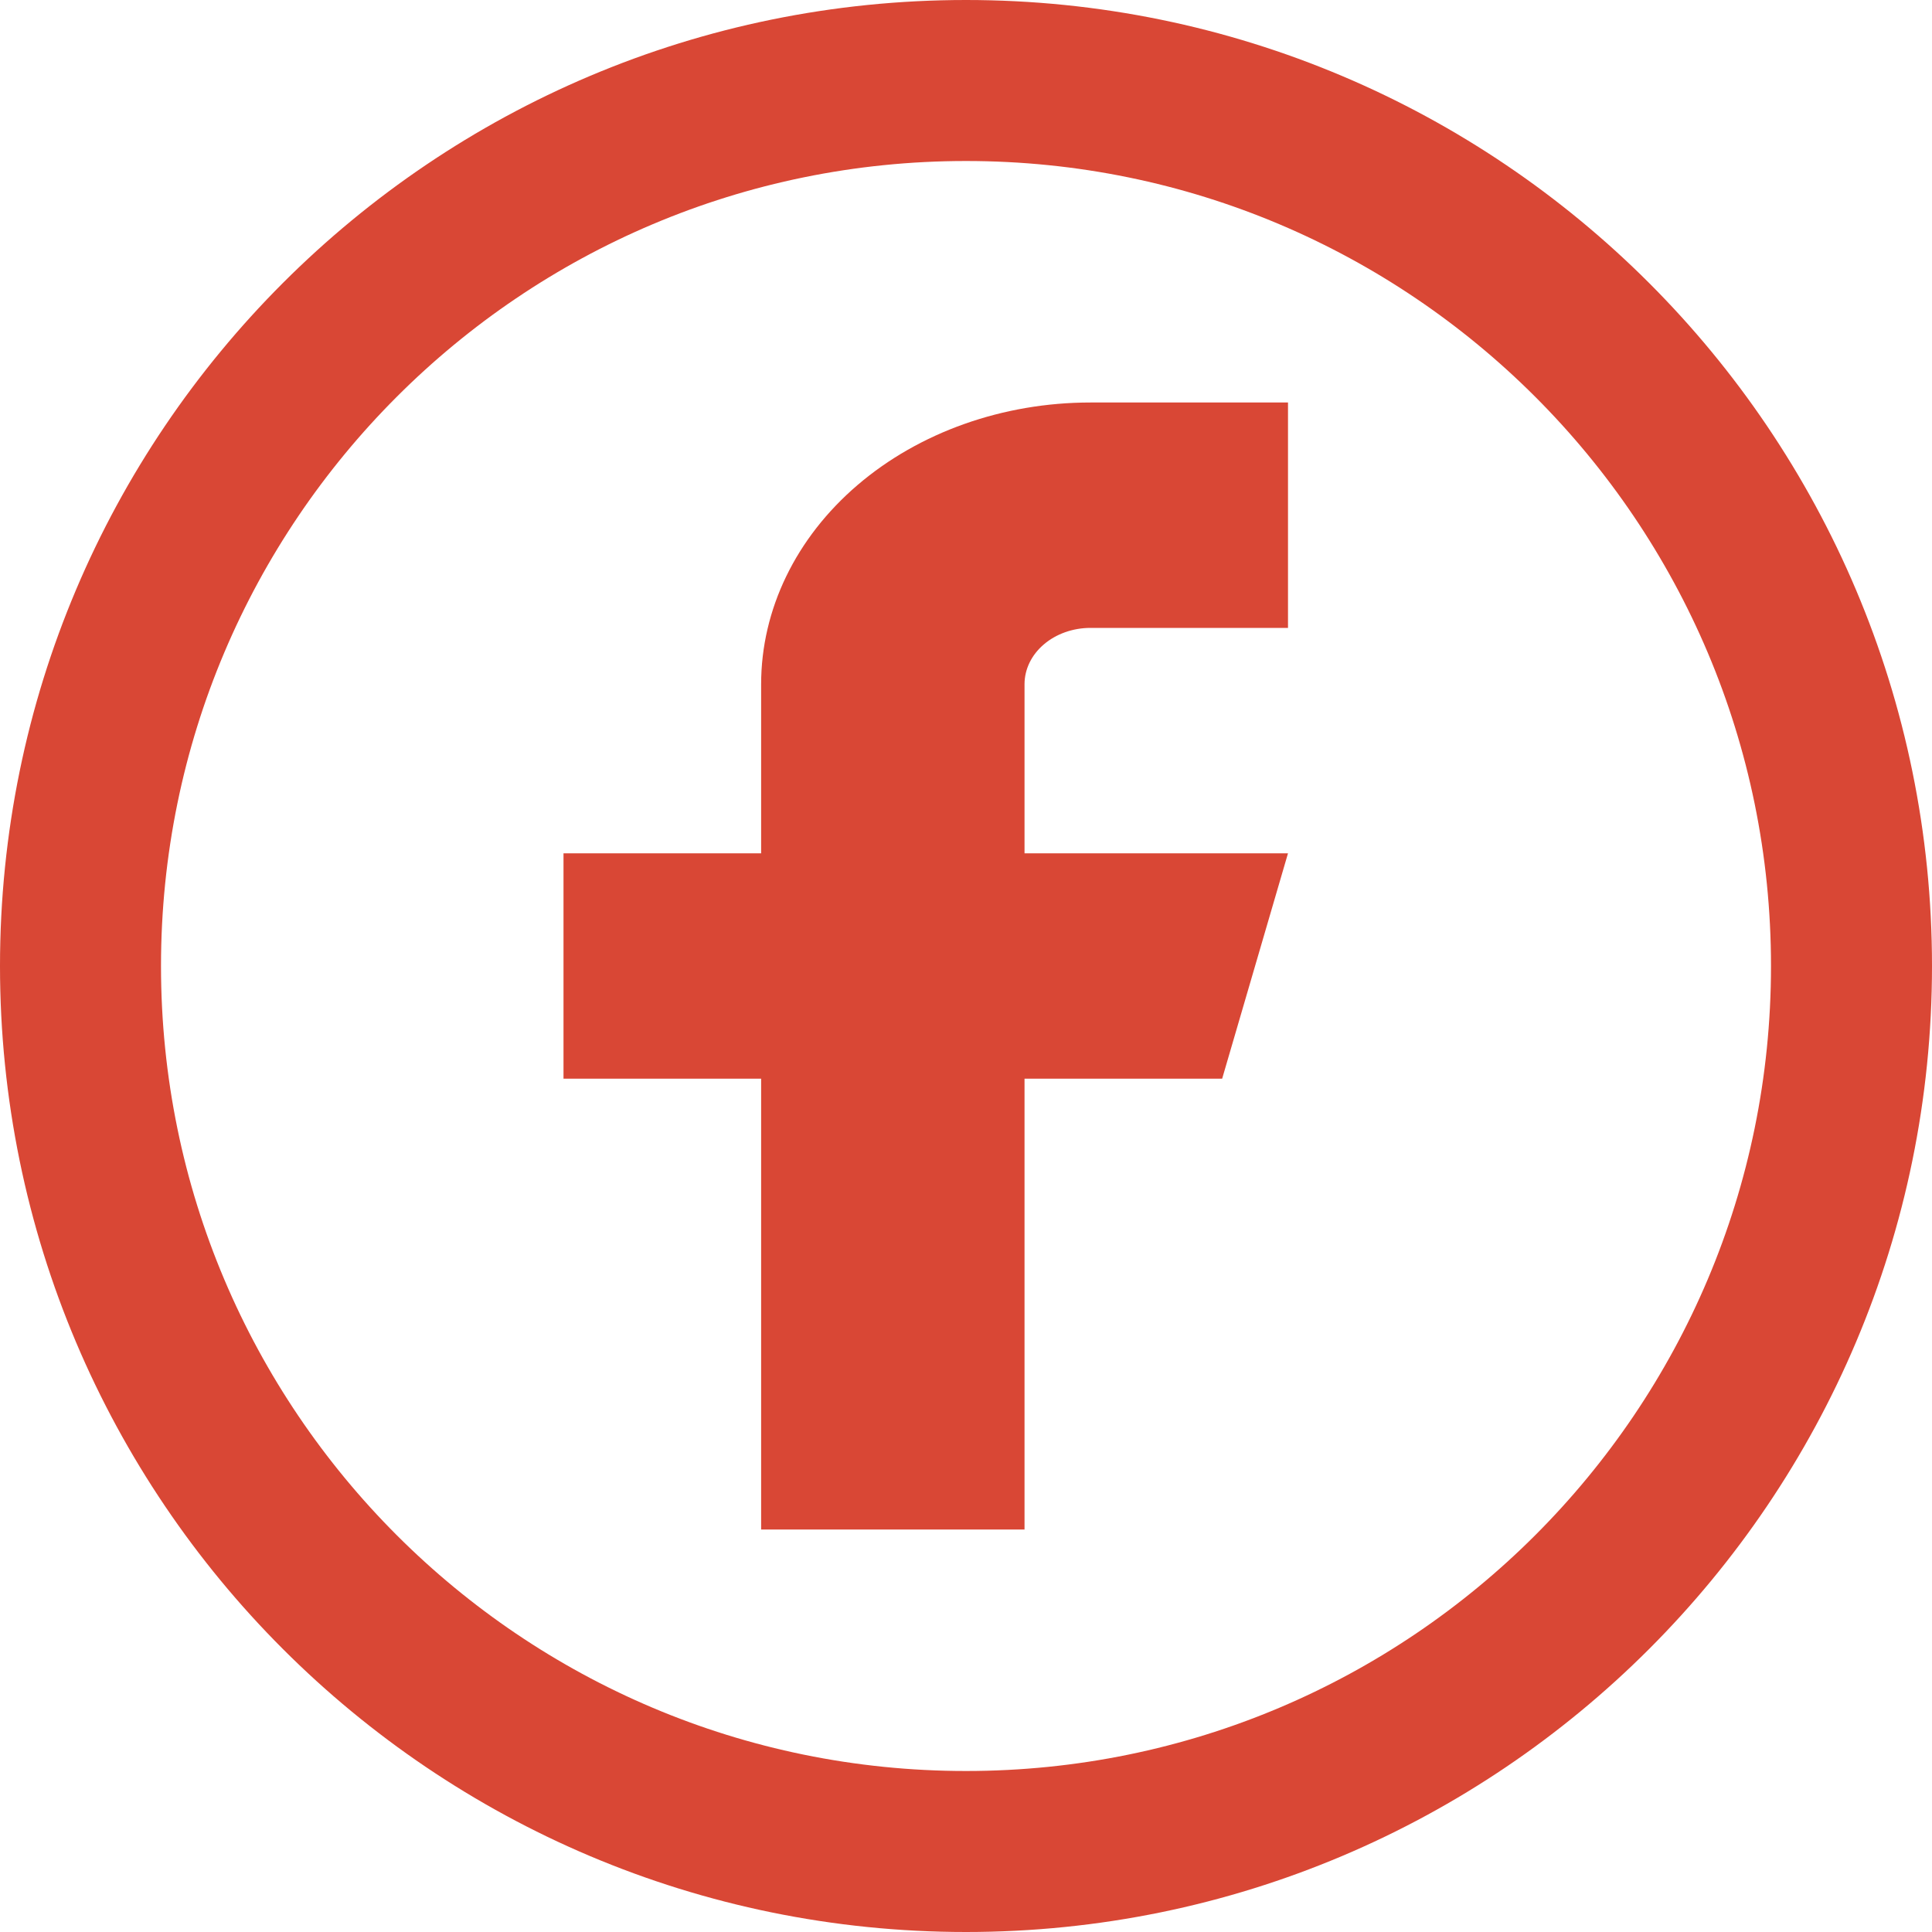 <?xml version="1.0" encoding="UTF-8"?> <svg xmlns="http://www.w3.org/2000/svg" width="24" height="24" viewBox="0 0 24 24" fill="none"><path d="M12 23C18.075 23 23 18.075 23 12C23 5.925 18.075 1 12 1C5.925 1 1 5.925 1 12C1 18.075 5.925 23 12 23Z" stroke="#D94735" stroke-width="2" stroke-linecap="round" stroke-linejoin="round"></path><path d="M16 5H13.546C12.46 5 11.42 5.369 10.653 6.025C9.886 6.681 9.455 7.572 9.455 8.5V10.6H7V13.4H9.455V19H12.727V13.4H15.182L16 10.6H12.727V8.5C12.727 8.314 12.813 8.136 12.967 8.005C13.12 7.874 13.329 7.8 13.546 7.8H16V5Z" fill="#D94735"></path></svg> 
